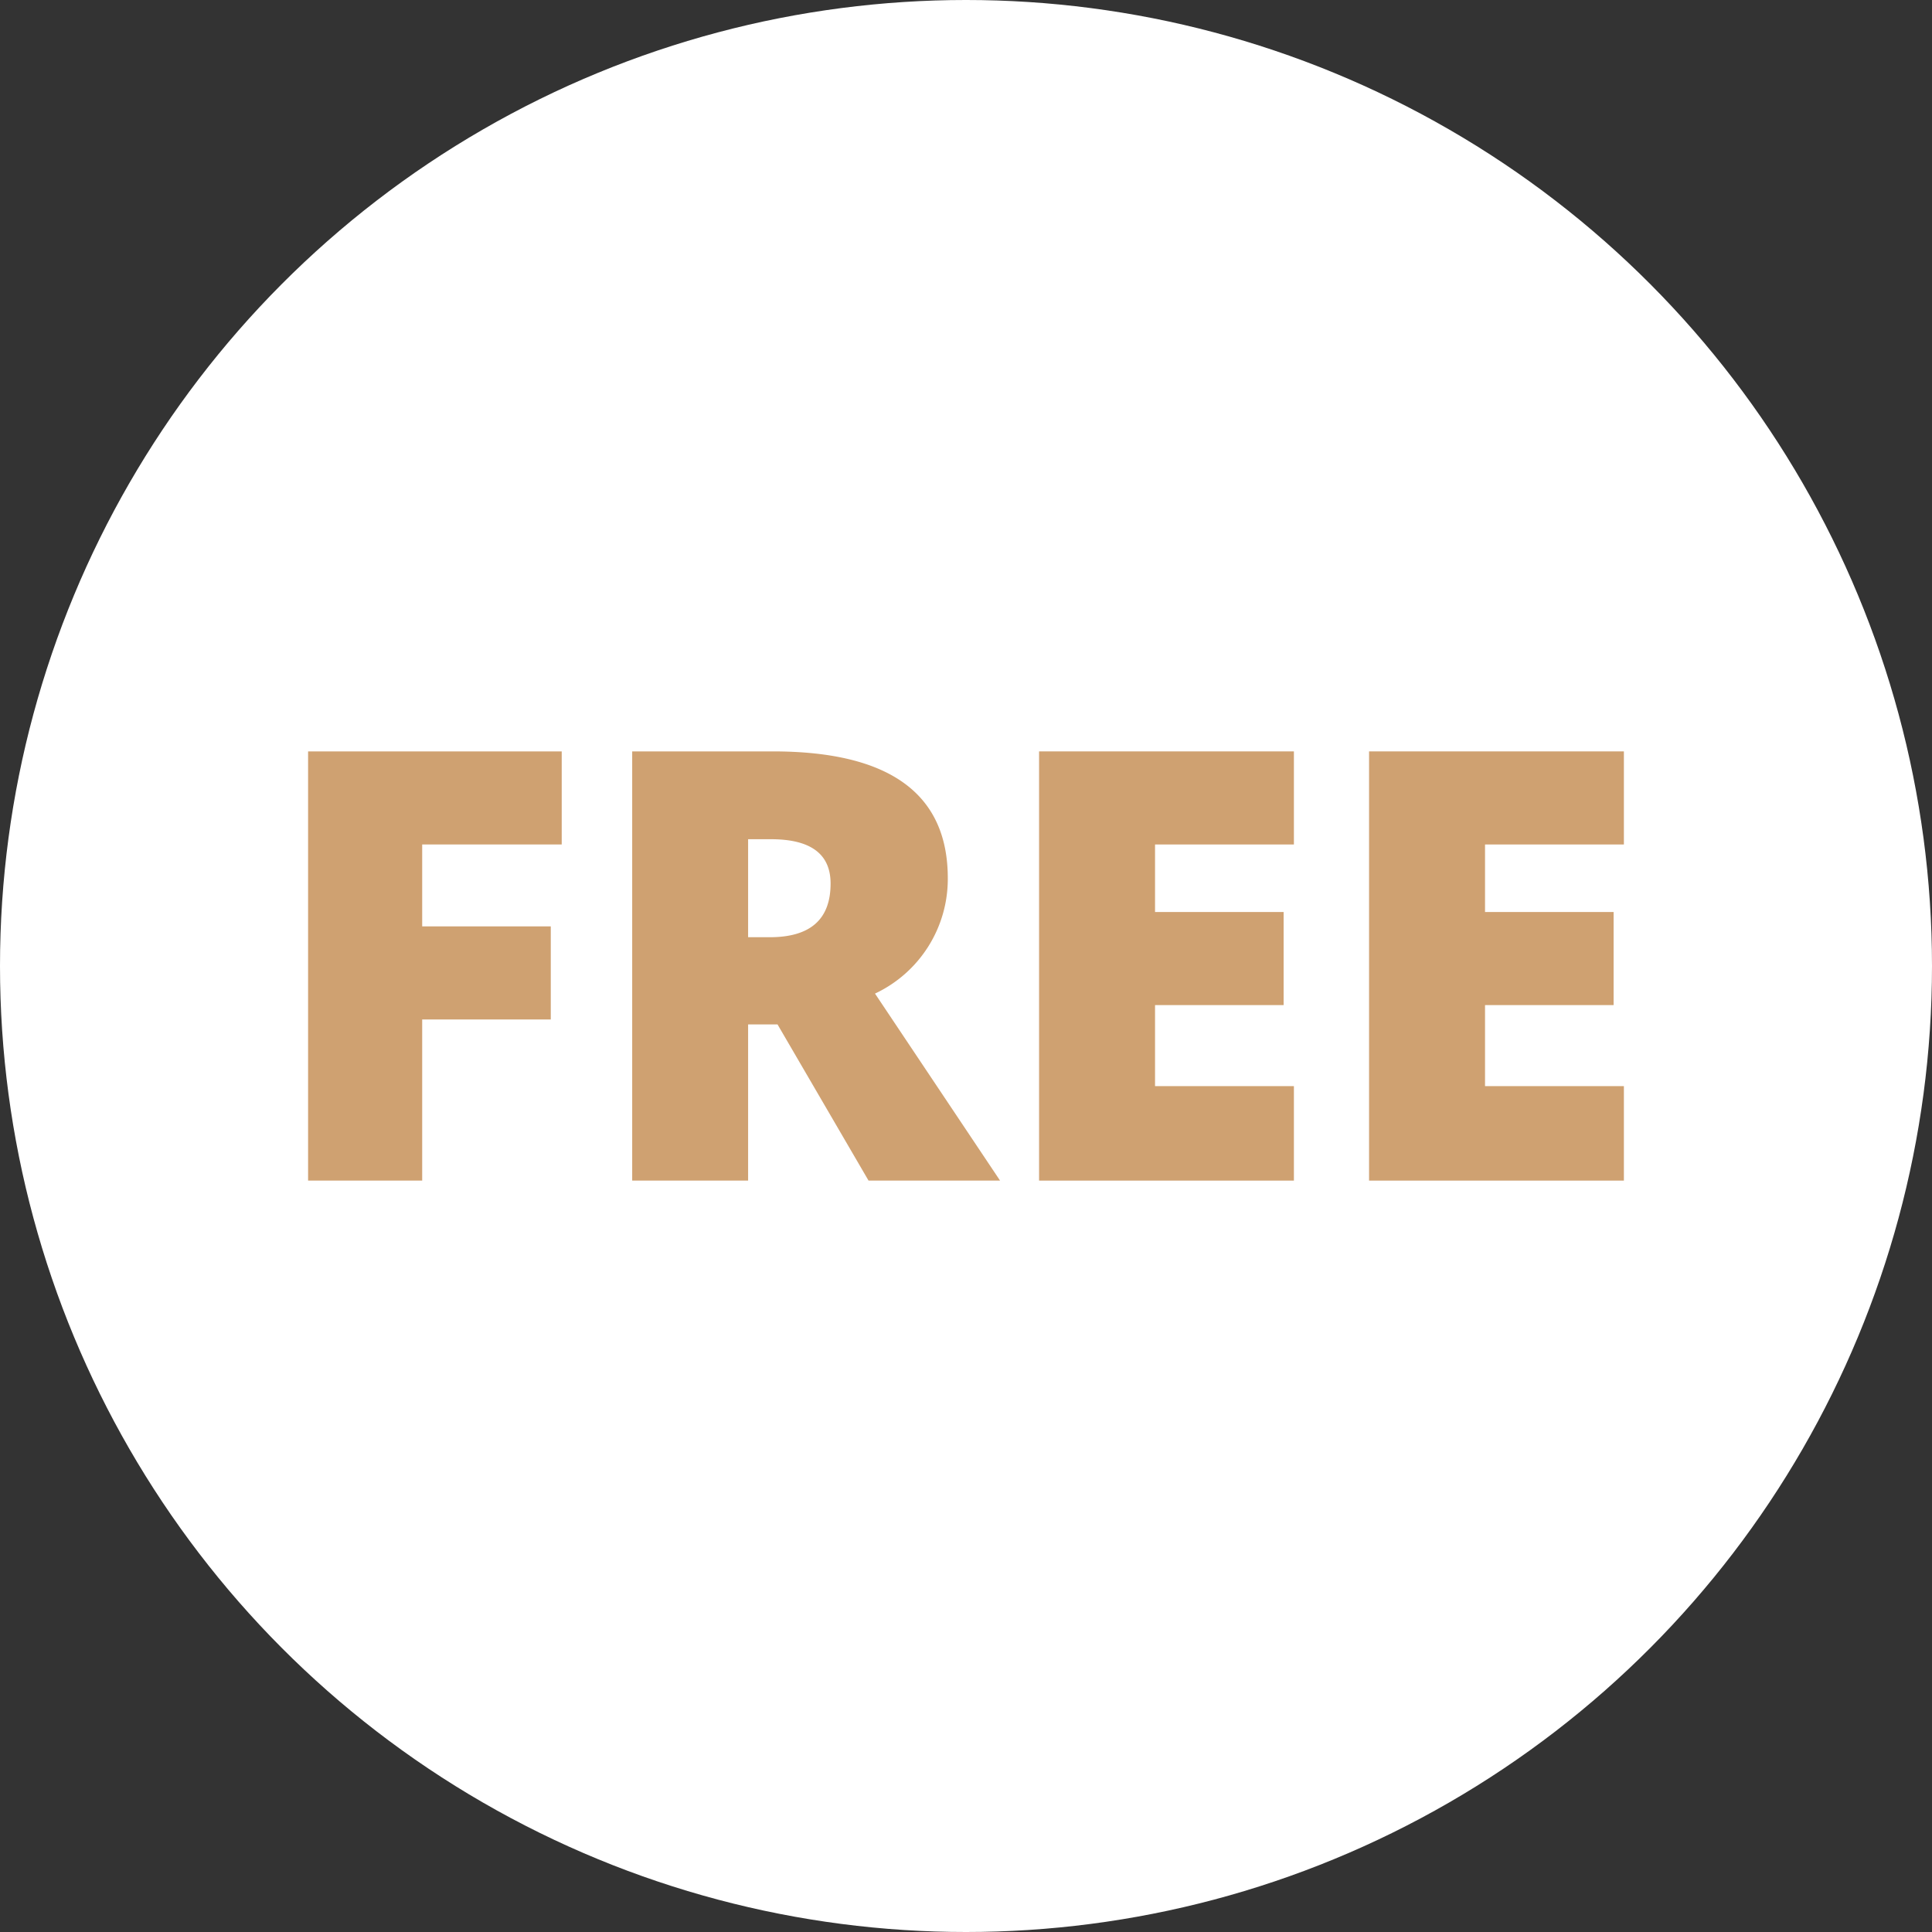 <svg id="Layer_1" data-name="Layer 1" xmlns="http://www.w3.org/2000/svg" width="90" height="90" viewBox="0 0 90 90">
  <rect x="0" y="0" width="90" height="90" fill="#333333" stroke="none"/>
  <g id="Group_275" data-name="Group 275" transform="translate(0 0)">
    <circle id="Ellipse_15" data-name="Ellipse 15" cx="45" cy="45" r="45" fill="#fff"/>
    <g id="Group_274" data-name="Group 274" transform="translate(14.352 35.003)">
      <path id="Path_19" data-name="Path 19" d="M119.16,297.634h-5.32V277.64h11.815v4.336h-6.5v3.815h5.99v4.336h-5.99v7.508Z" transform="translate(-113.84 -277.64)" fill="#cfa171"/>
      <path id="Path_20" data-name="Path 20" d="M239,290.358v7.276h-5.4V277.64h6.551q8.151,0,8.151,5.908a5.9,5.9,0,0,1-3.391,5.374l5.826,8.712h-6.127l-4.24-7.276H239Zm0-4.062h1.012q2.831,0,2.83-2.5,0-2.065-2.776-2.065H239V286.3Z" transform="translate(-218.502 -277.64)" fill="#cfa171"/>
      <path id="Path_21" data-name="Path 21" d="M395.811,297.634H383.94V277.64h11.871v4.336h-6.469v3.146h5.99v4.336h-5.99v3.775h6.469v4.4Z" transform="translate(-349.888 -277.64)" fill="#cfa171"/>
      <path id="Path_22" data-name="Path 22" d="M517.741,297.634H505.87V277.64h11.871v4.336h-6.469v3.146h5.99v4.336h-5.99v3.775h6.469v4.4Z" transform="translate(-456.446 -277.64)" fill="#cfa171"/>
    </g>
  </g>
</svg>
